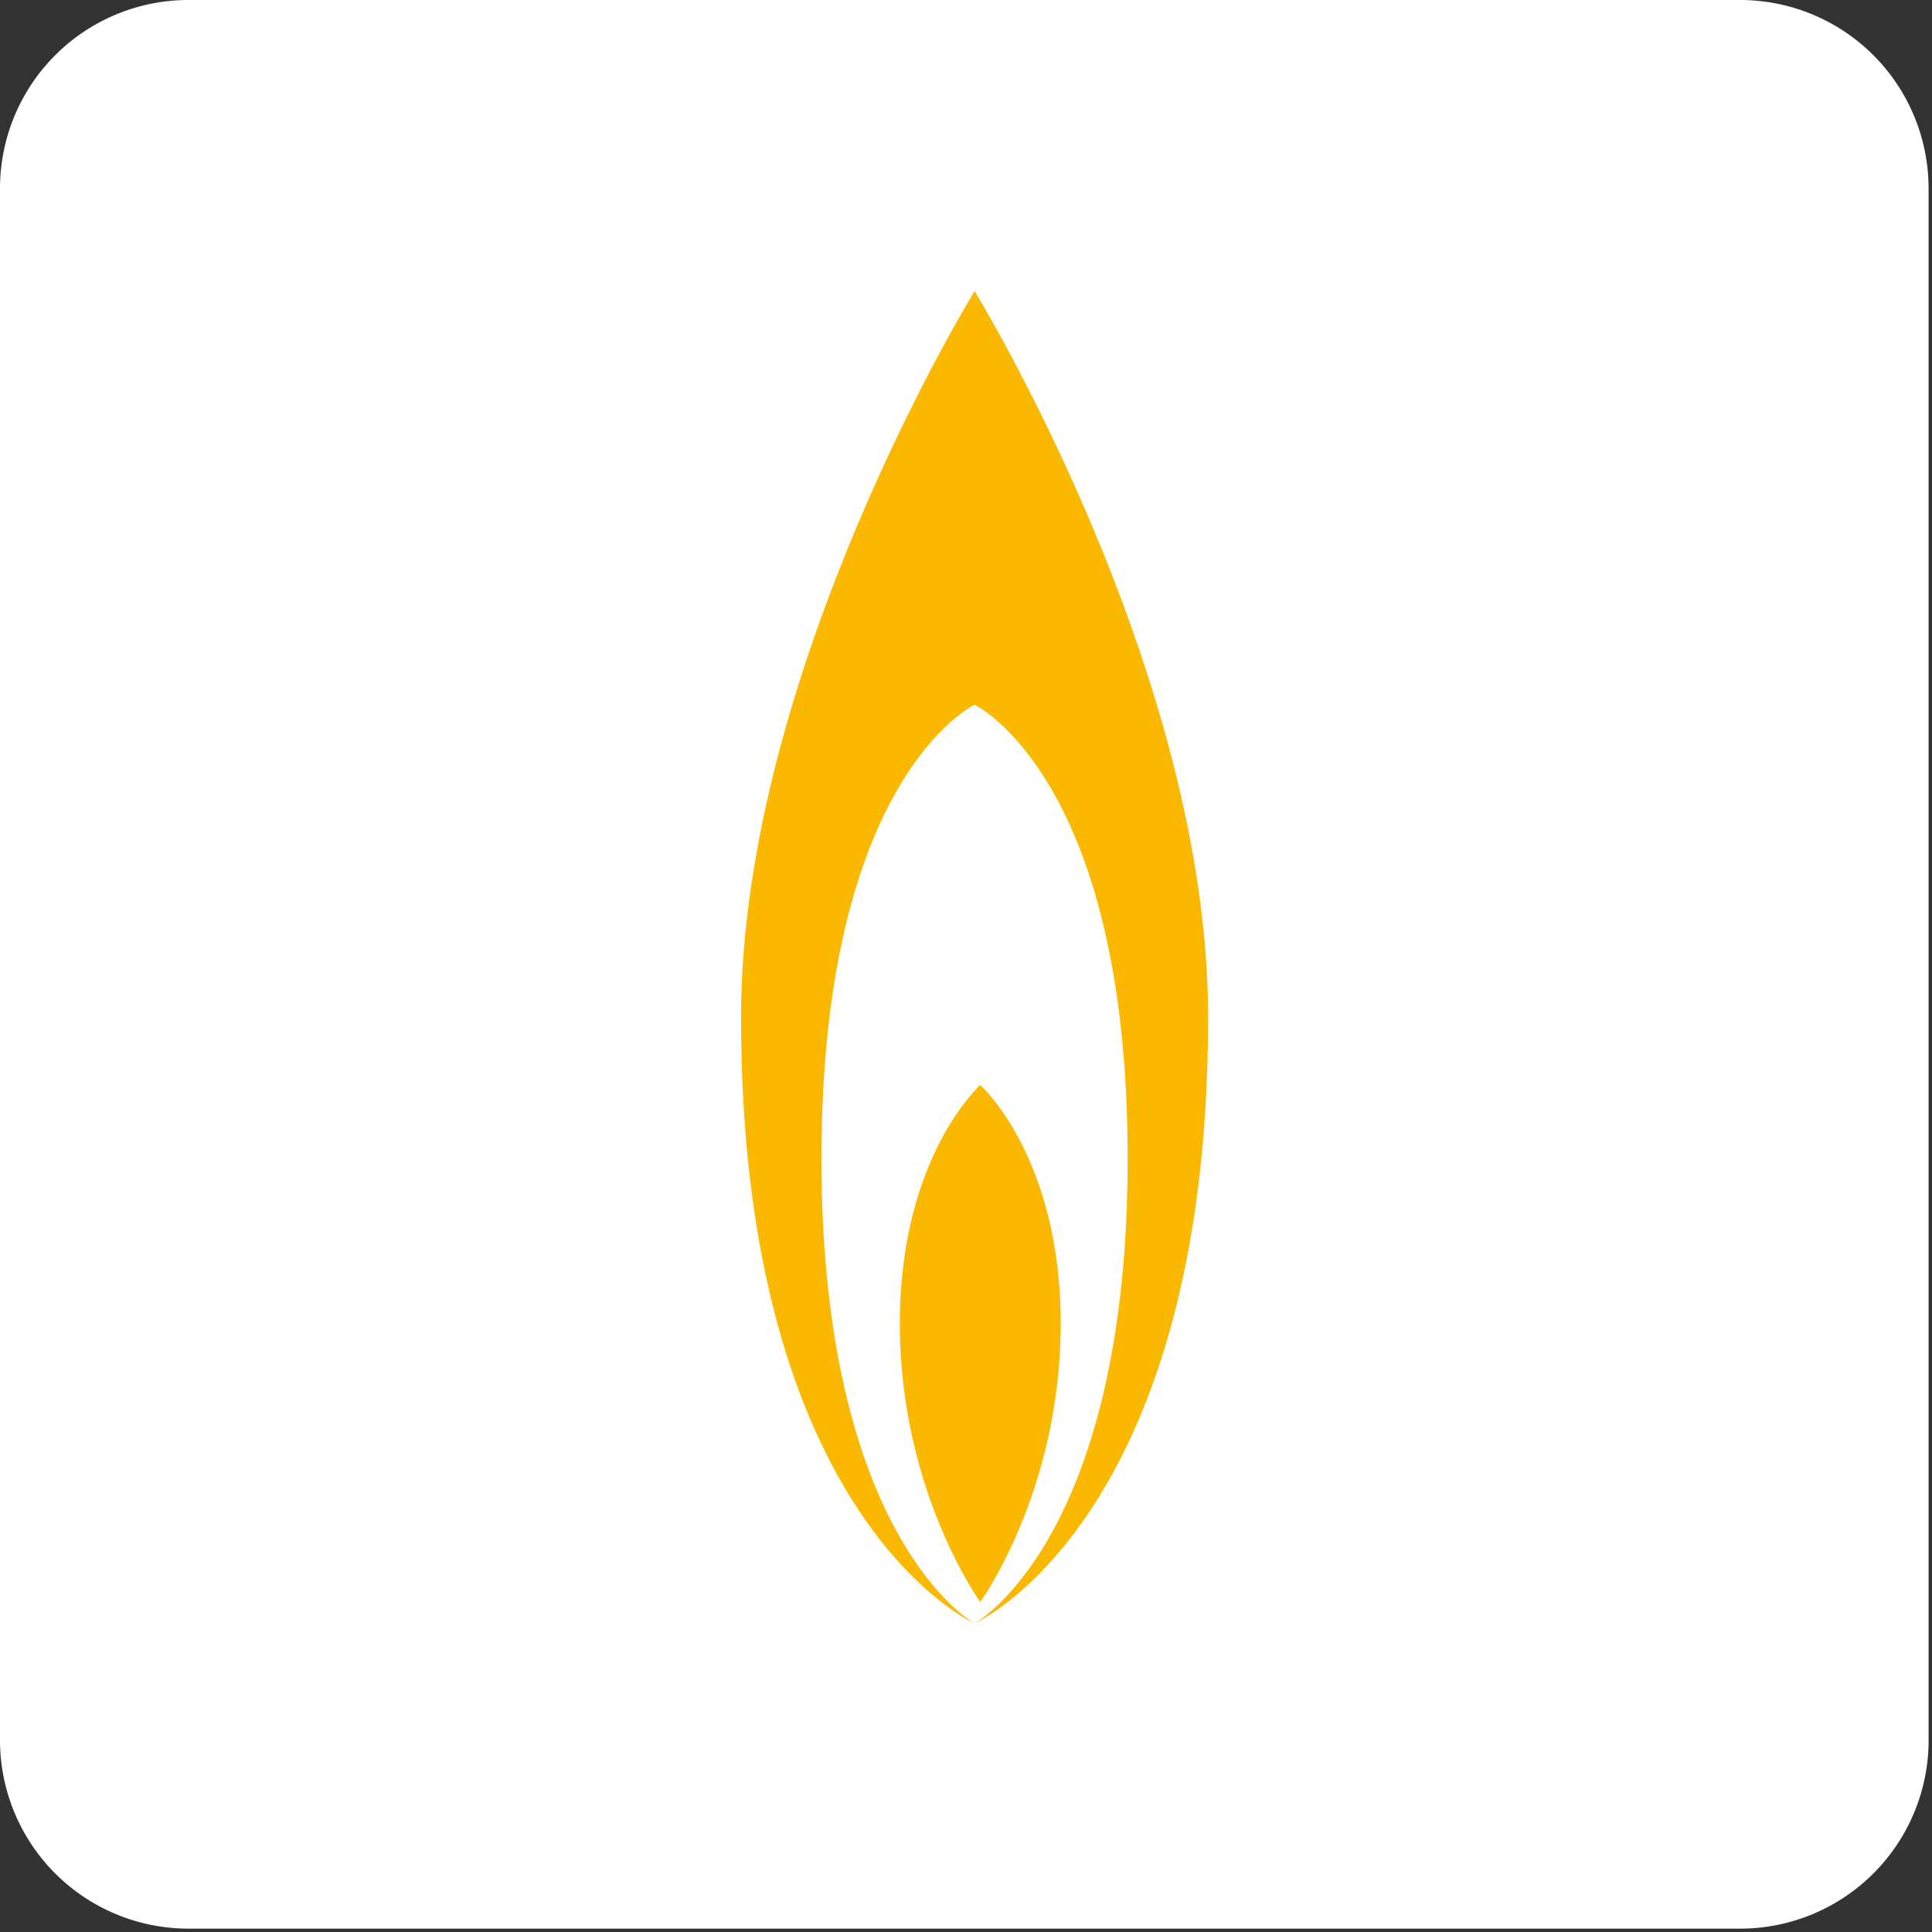 <svg xmlns="http://www.w3.org/2000/svg" width="73" height="73"><rect width="100%" height="100%" fill="#333333" stroke="none"/><g fill="none" fill-rule="evenodd"><path fill="#FFF" d="M72.872 65.75a7.121 7.121 0 0 1-7.121 7.123H7.12A7.121 7.121 0 0 1 0 65.75V7.124A7.122 7.122 0 0 1 7.122 0H65.75a7.122 7.122 0 0 1 7.121 7.124v58.627z"/><g fill="#FAB900"><path d="M36.824 11S28 25.336 28 38.44c0 18.988 8.824 22.902 8.824 22.902s-5.785-3.167-5.785-17.573c0-14.404 5.785-17.141 5.785-17.141s5.785 2.737 5.785 17.141c0 14.406-5.785 17.573-5.785 17.573s8.825-3.914 8.825-22.903C45.65 25.336 36.824 11 36.824 11"/><path d="M37.04 41S34 43.699 34 50.017c0 6.317 3.04 10.515 3.04 10.515s3.04-4.198 3.04-10.515C40.08 43.7 37.04 41 37.04 41"/></g></g></svg>
